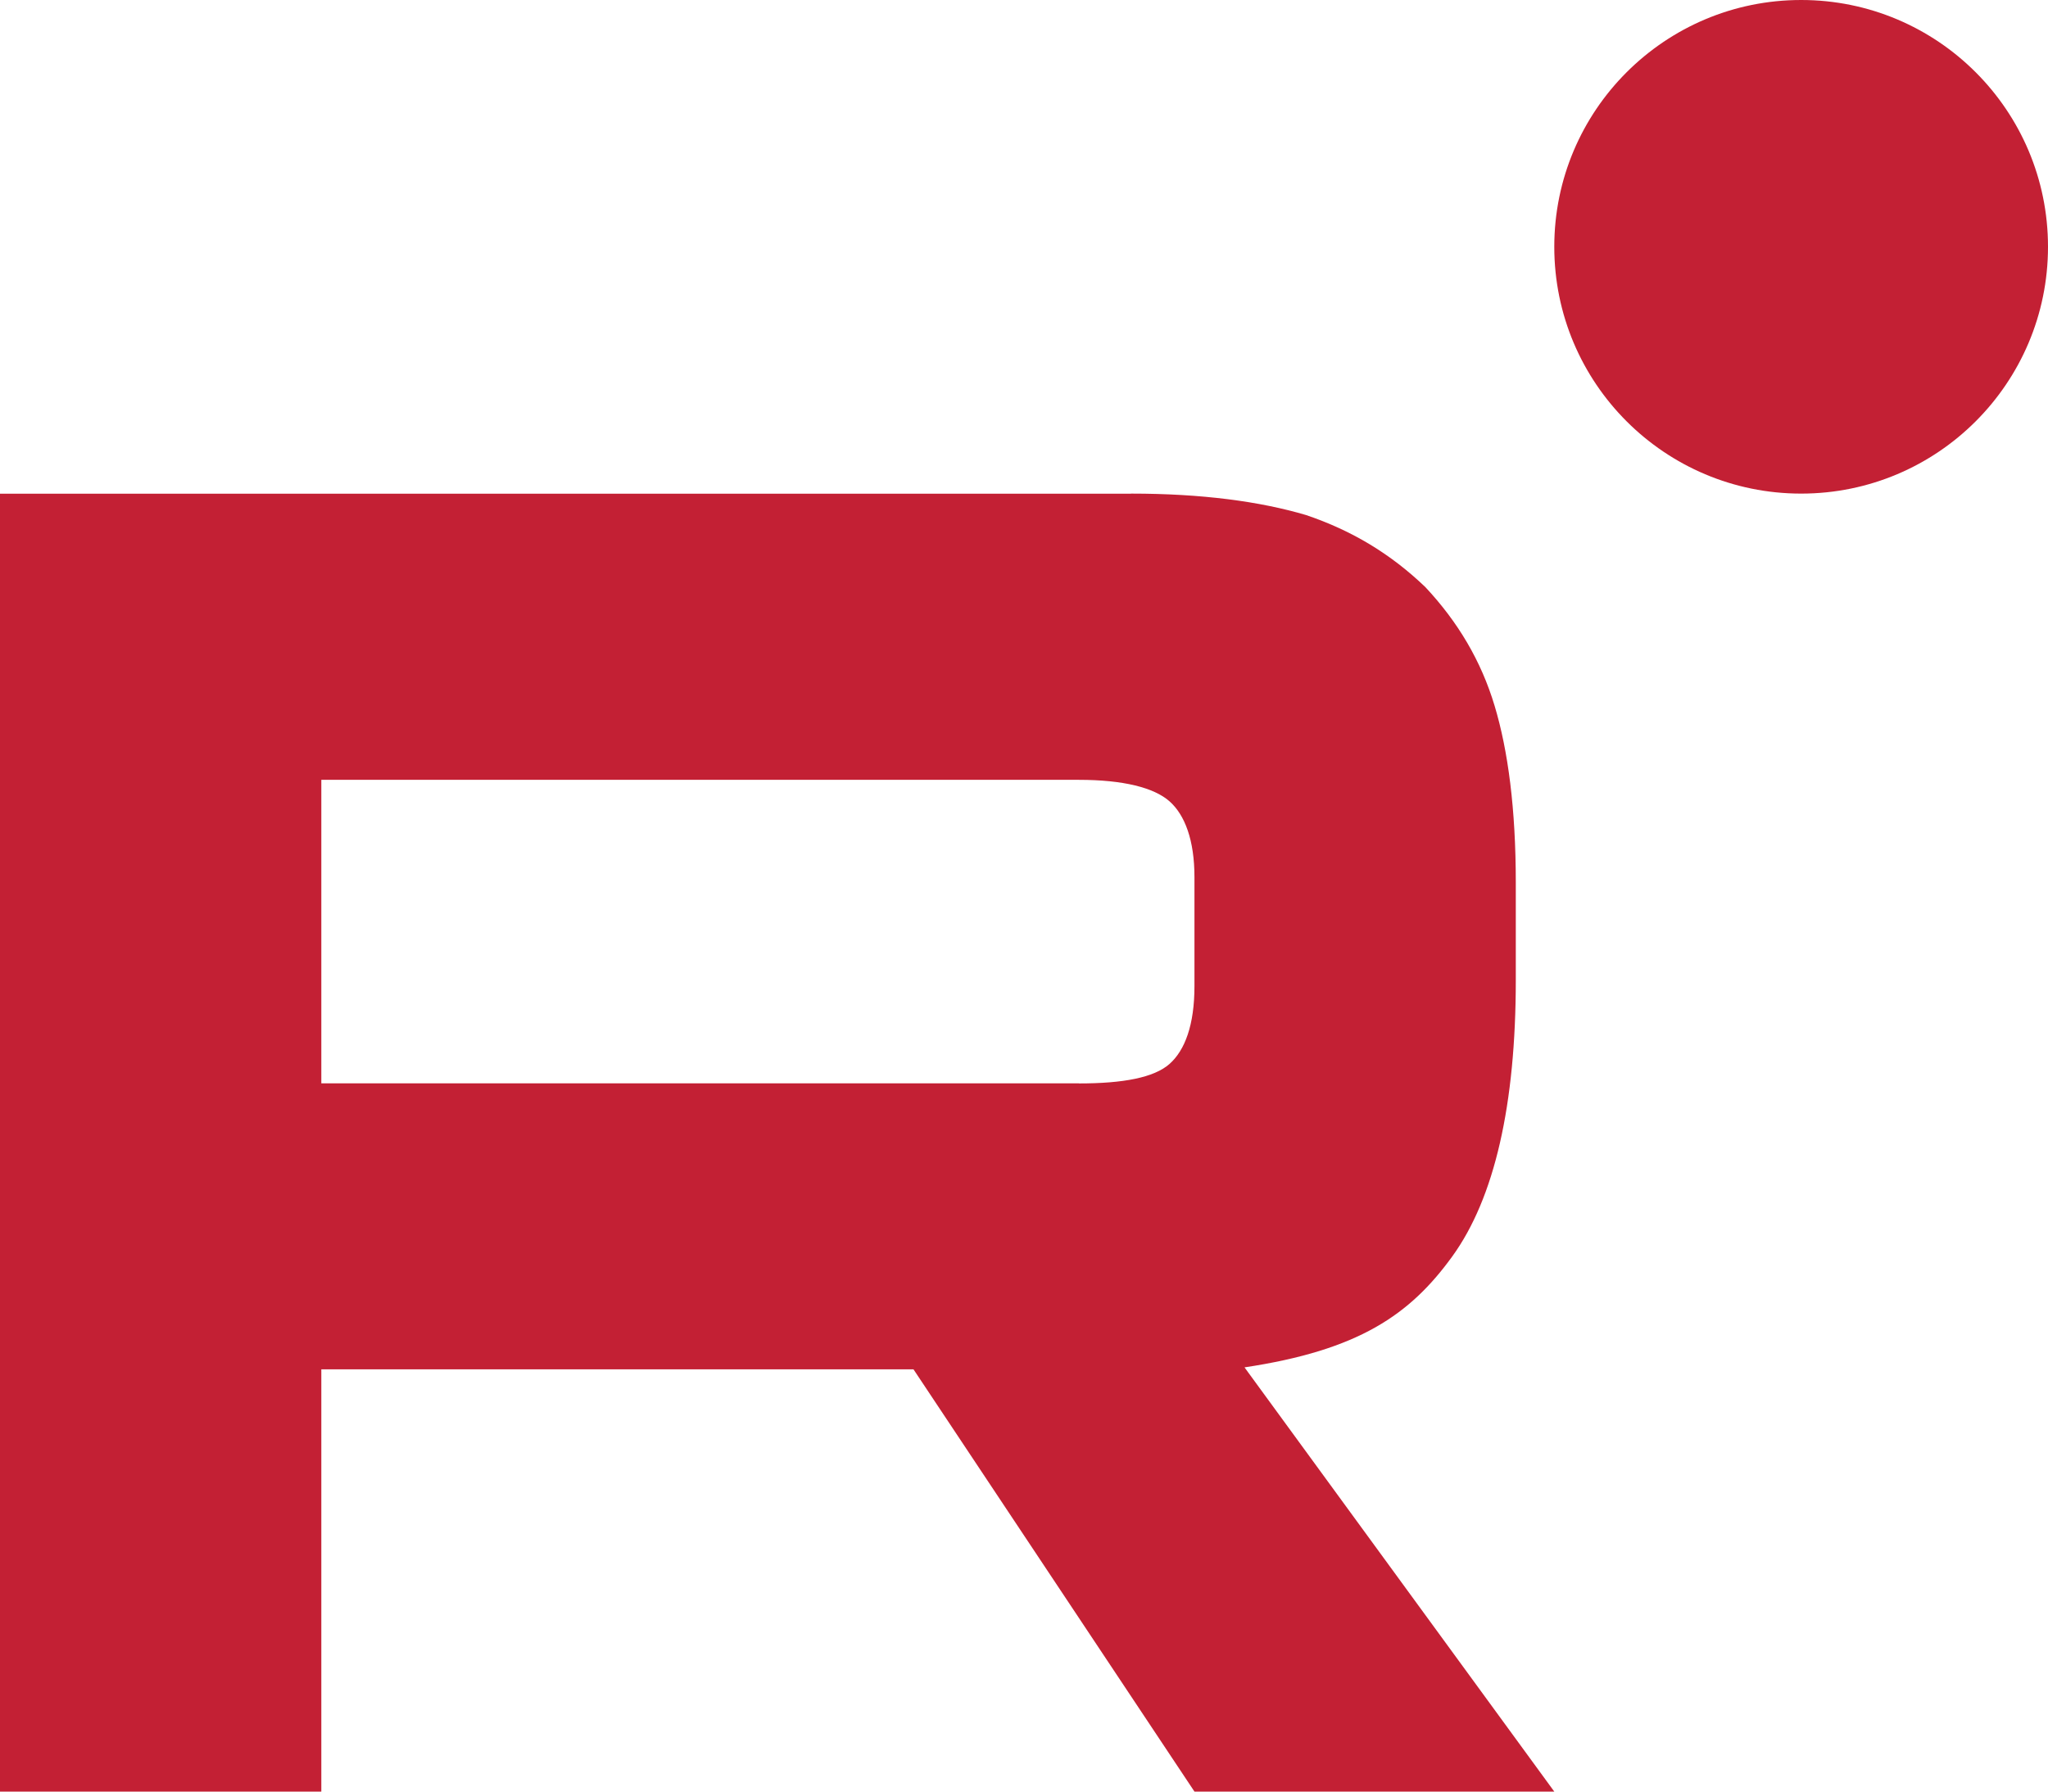 <?xml version="1.0" encoding="utf-8"?>
<!-- Generator: Adobe Illustrator 13.0.0, SVG Export Plug-In . SVG Version: 6.00 Build 14948)  -->
<!DOCTYPE svg PUBLIC "-//W3C//DTD SVG 1.1//EN" "http://www.w3.org/Graphics/SVG/1.1/DTD/svg11.dtd">
<svg version="1.1" id="Layer_1" xmlns="http://www.w3.org/2000/svg" xmlns:xlink="http://www.w3.org/1999/xlink" x="0px" y="0px"
	 width="112px" height="98px" viewBox="0 0 112 98" enable-background="new 0 0 112 98" xml:space="preserve">
<path fill="#C32034" d="M59.008,59.258H17.572V42.657h41.436c2.42,0,4.103,0.427,4.947,1.173c0.844,0.746,1.367,2.129,1.367,4.15
	v5.961c0,2.129-0.523,3.513-1.367,4.259c-0.845,0.745-2.527,1.064-4.947,1.064V59.258z M61.85,27.006H0V98h17.572V74.902h32.384
	L65.322,98H85L68.059,74.795c6.246-0.938,9.051-2.875,11.363-6.07c2.313-3.193,3.473-8.3,3.473-15.115v-5.323
	c0-4.042-0.422-7.236-1.16-9.684c-0.736-2.448-1.997-4.577-3.787-6.49c-1.891-1.811-3.996-3.085-6.523-3.94
	C68.896,27.427,65.738,27,61.85,27V27.006z"/>
<path fill="#C32034" d="M98.5,27c7.456,0,13.5-6.044,13.5-13.5S105.956,0,98.5,0C91.045,0,85,6.044,85,13.5S91.045,27,98.5,27z"/>
</svg>
